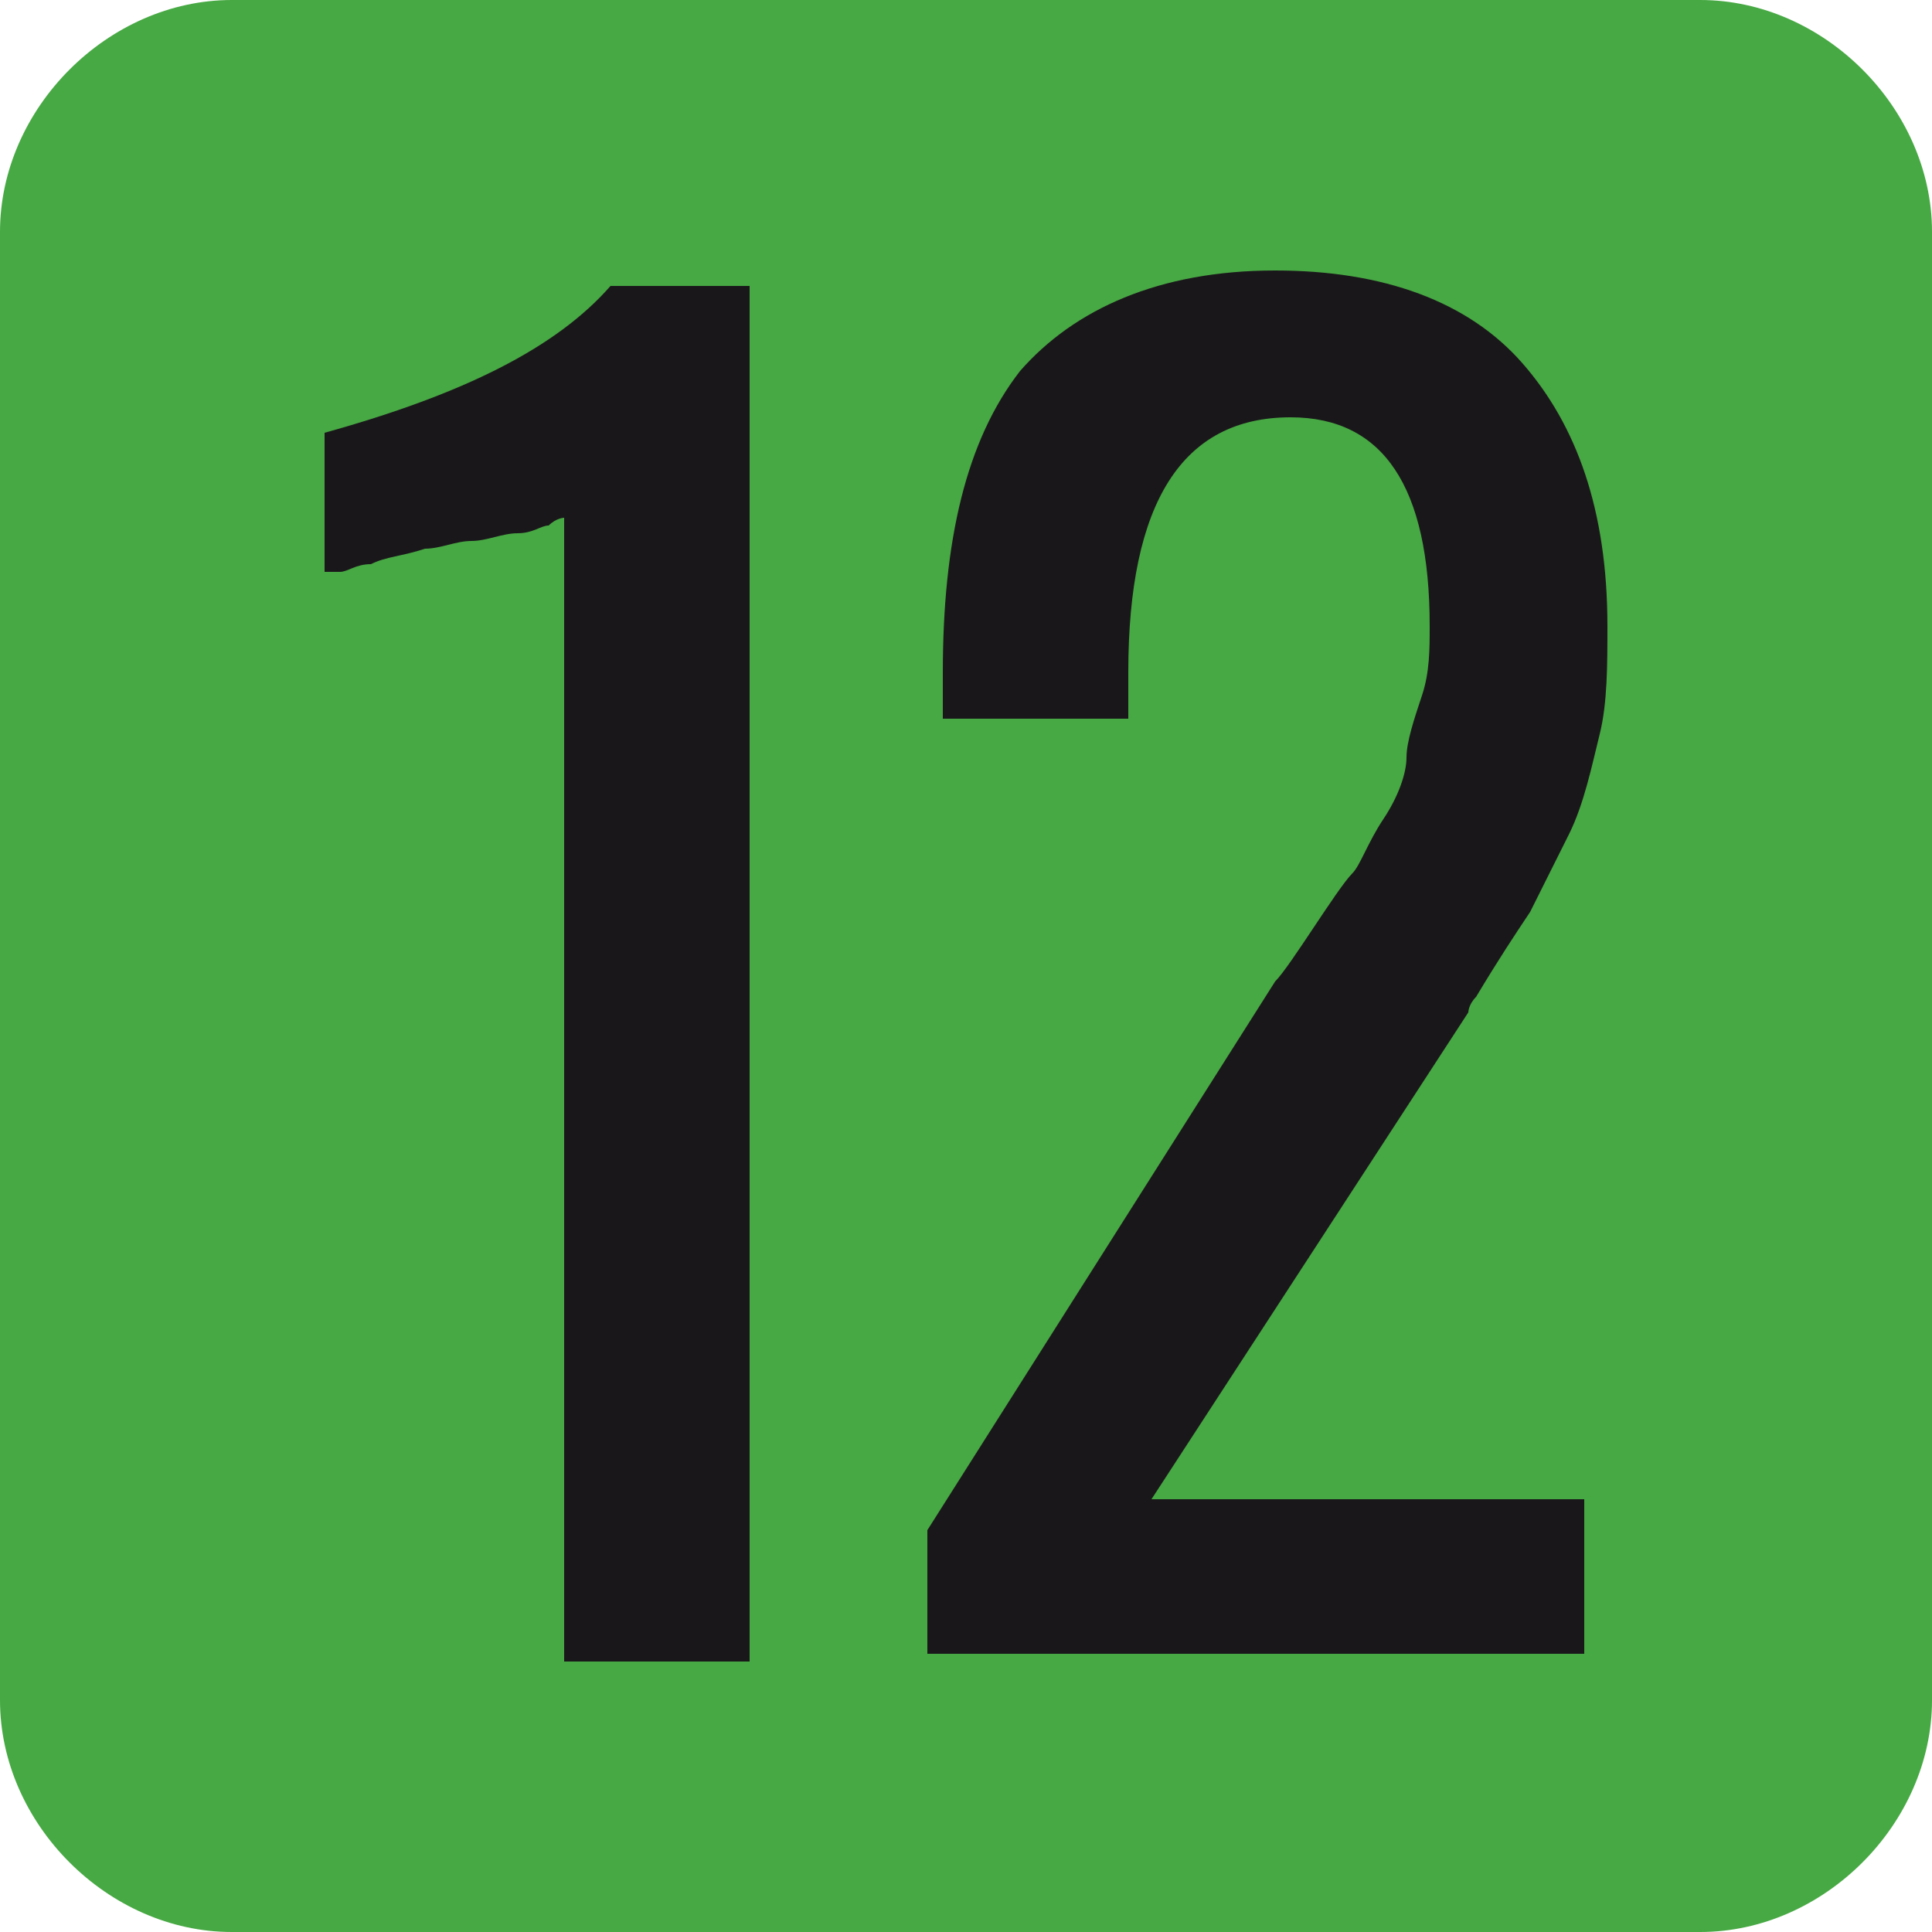<?xml version="1.0" encoding="utf-8"?>
<!-- Generator: Adobe Illustrator 24.1.0, SVG Export Plug-In . SVG Version: 6.00 Build 0)  -->
<svg version="1.1" xmlns="http://www.w3.org/2000/svg" xmlns:xlink="http://www.w3.org/1999/xlink" x="0px" y="0px"
	 viewBox="0 0 25 25" style="enable-background:new 0 0 25 25;" xml:space="preserve">
<style type="text/css">
	.st0{display:none;}
	.st1{display:inline;}
	.st2{fill:#FFFFFF;}
	.st3{fill:#1A171B;}
	.st4{fill:#FFE405;}
	.st5{fill:#47A943;}
	.st6{fill:#24A5D4;}
	.st7{fill:#EA0013;}
</style>
<g id="_x30_" class="st0">
	<g class="st1">
		<path class="st2" d="M22,25H3c-1.6,0-3-1.4-3-3V3c0-1.6,1.4-3,3-3h19c1.6,0,3,1.4,3,3v19C25,23.6,23.6,25,22,25z"/>
		<path class="st3" d="M22,1c1.1,0,2,0.9,2,2v19c0,1.1-0.9,2-2,2H3c-1.1,0-2-0.9-2-2V3c0-1.1,0.9-2,2-2H22 M22,0H3C1.4,0,0,1.4,0,3
			v19c0,1.6,1.4,3,3,3h19c1.6,0,3-1.4,3-3V3C25,1.4,23.6,0,22,0L22,0z"/>
	</g>
	<g class="st1">
		<path class="st3" d="M12.5,21.6c-1.5,0-2.6-0.5-3.3-1.4c-0.7-1-1.1-2.2-1.1-3.8V8.7c0-1.6,0.4-2.9,1.1-3.9
			c0.7-0.9,1.8-1.4,3.3-1.4c1.5,0,2.6,0.5,3.3,1.4s1.1,2.2,1.1,3.9v7.7c0,1.6-0.4,2.9-1.1,3.8C15.1,21.1,14,21.6,12.5,21.6z
			 M12.5,19.7c1.4,0,2-1.1,2-3.3V8.6c0-0.5,0-0.9-0.1-1.3c-0.1-0.4-0.2-0.7-0.3-1C14,6,13.8,5.8,13.5,5.6c-0.3-0.2-0.6-0.3-1-0.3
			s-0.8,0.1-1,0.3C11.2,5.8,11,6,10.8,6.4c-0.1,0.3-0.2,0.7-0.3,1c-0.1,0.4-0.1,0.8-0.1,1.3v7.7C10.5,18.6,11.1,19.7,12.5,19.7z"/>
	</g>
</g>
<g id="_x36_" class="st0">
	<g class="st1">
		<path class="st4" d="M22,25H3c-1.6,0-3-1.4-3-3V3c0-1.6,1.4-3,3-3h19c1.6,0,3,1.4,3,3v19C25,23.6,23.6,25,22,25z"/>
	</g>
	<g class="st1">
		<path class="st3" d="M12.5,21.6c-0.8,0-1.4-0.2-2-0.5s-1-0.7-1.4-1.3S8.5,18.7,8.4,18s-0.3-1.5-0.3-2.3v-6c0-0.9,0.1-1.7,0.2-2.5
			c0.1-0.7,0.4-1.4,0.7-2c0.3-0.6,0.8-1.1,1.4-1.4c0.6-0.3,1.3-0.5,2.1-0.5c1.4,0,2.4,0.4,3.2,1.1c0.7,0.7,1.1,1.8,1.2,3.2
			c0,0,0,0.1,0,0.1c0,0.1,0,0.1,0,0.1h-2.4c0-0.9-0.1-1.6-0.4-2c-0.3-0.4-0.8-0.7-1.6-0.7c-1.4,0-2,1.3-2,3.8v2.7
			c0.2-0.4,0.6-0.7,1-0.9c0.4-0.2,1-0.3,1.6-0.3c0.6,0,1.1,0.1,1.5,0.2c0.4,0.2,0.8,0.4,1.1,0.7c0.3,0.3,0.5,0.7,0.7,1.1
			c0.2,0.4,0.3,0.9,0.4,1.4c0.1,0.5,0.1,1.1,0.1,1.7c0,0.7,0,1.3-0.2,1.9c-0.1,0.6-0.3,1.1-0.5,1.6c-0.2,0.5-0.5,0.9-0.8,1.3
			c-0.3,0.3-0.8,0.6-1.3,0.8C13.7,21.5,13.1,21.6,12.5,21.6z M12.5,19.6c0.4,0,0.7-0.1,1-0.3s0.5-0.4,0.6-0.7c0.2-0.3,0.3-0.7,0.3-1
			c0.1-0.4,0.1-0.8,0.1-1.3c0-0.4,0-0.7,0-0.9c0-0.2,0-0.5,0-0.8c0-0.3-0.1-0.6-0.1-0.8c0-0.2-0.1-0.4-0.2-0.6s-0.2-0.4-0.4-0.5
			c-0.1-0.1-0.3-0.2-0.5-0.3s-0.5-0.1-0.7-0.1c-0.5,0-0.9,0.1-1.2,0.4c-0.3,0.2-0.6,0.5-0.8,0.9v2.7C10.5,18.5,11.1,19.6,12.5,19.6z
			"/>
	</g>
</g>
<g id="_x31_2_1_">
	<g>
		<path class="st5" d="M22,25H3c-1.6,0-3-1.4-3-3V3c0-1.6,1.4-3,3-3h19c1.6,0,3,1.4,3,3v19C25,23.6,23.6,25,22,25z"/>
	</g>
	<g>
		<path class="st3" d="M7.3,21.5V6.7c0,0-0.1,0-0.2,0.1C7,6.8,6.9,6.9,6.7,6.9C6.5,6.9,6.3,7,6.1,7c-0.2,0-0.4,0.1-0.6,0.1
			C5.2,7.2,5,7.2,4.8,7.3c-0.2,0-0.3,0.1-0.4,0.1l-0.2,0V5.6c1.8-0.5,3-1.1,3.7-1.9h1.8v17.8H7.3z"/>
		<path class="st3" d="M12,21.5v-1.7l4.5-7.1c0.1-0.1,0.3-0.4,0.5-0.7c0.2-0.3,0.4-0.6,0.5-0.7c0.1-0.1,0.2-0.4,0.4-0.7
			c0.2-0.3,0.3-0.6,0.3-0.8s0.1-0.5,0.2-0.8c0.1-0.3,0.1-0.6,0.1-0.9c0-1.8-0.6-2.7-1.8-2.7c-1.4,0-2.1,1.1-2.1,3.3v0.6h-2.4V8.7
			c0-1.7,0.3-3,1-3.9C13.9,4,15,3.5,16.5,3.5c1.4,0,2.5,0.4,3.2,1.2c0.7,0.8,1.1,1.9,1.1,3.4c0,0.5,0,1-0.1,1.4
			c-0.1,0.4-0.2,0.9-0.4,1.3c-0.2,0.4-0.4,0.8-0.5,1c-0.2,0.3-0.4,0.6-0.7,1.1c-0.1,0.1-0.1,0.2-0.1,0.2l-4.1,6.3h5.6v2H12z"/>
	</g>
</g>
<g id="_x31_6" class="st0">
	<g class="st1">
		<path class="st6" d="M22,25H3c-1.6,0-3-1.4-3-3V3c0-1.6,1.4-3,3-3h19c1.6,0,3,1.4,3,3v19C25,23.6,23.6,25,22,25z"/>
	</g>
	<g class="st1">
		<path class="st3" d="M7.2,21.4V6.6c0,0-0.1,0-0.2,0.1c-0.1,0-0.3,0.1-0.5,0.1C6.4,6.9,6.2,6.9,6,6.9C5.7,7,5.5,7,5.3,7.1
			c-0.2,0-0.4,0.1-0.6,0.1c-0.2,0-0.3,0.1-0.4,0.1l-0.2,0V5.5c1.8-0.5,3-1.1,3.7-1.9h1.8v17.8H7.2z"/>
		<path class="st3" d="M16.5,21.6c-0.8,0-1.4-0.2-2-0.5c-0.6-0.3-1-0.7-1.4-1.3s-0.6-1.2-0.8-1.8s-0.3-1.5-0.3-2.3v-6
			c0-0.9,0.1-1.7,0.2-2.5c0.1-0.7,0.4-1.4,0.7-2c0.3-0.6,0.8-1.1,1.4-1.4c0.6-0.3,1.3-0.5,2.1-0.5c1.4,0,2.4,0.4,3.2,1.1
			c0.7,0.7,1.1,1.8,1.2,3.2c0,0,0,0.1,0,0.1c0,0.1,0,0.1,0,0.1h-2.4c0-0.9-0.1-1.6-0.4-2c-0.3-0.4-0.8-0.7-1.6-0.7
			c-1.4,0-2,1.3-2,3.8v2.7c0.2-0.4,0.6-0.7,1-0.9c0.4-0.2,1-0.3,1.6-0.3c0.6,0,1.1,0.1,1.5,0.2c0.4,0.2,0.8,0.4,1.1,0.7
			c0.3,0.3,0.5,0.7,0.7,1.1c0.2,0.4,0.3,0.9,0.4,1.4c0.1,0.5,0.1,1.1,0.1,1.7c0,0.7,0,1.3-0.2,1.9c-0.1,0.6-0.3,1.1-0.5,1.6
			c-0.2,0.5-0.5,0.9-0.8,1.3c-0.3,0.3-0.8,0.6-1.3,0.8C17.7,21.5,17.1,21.6,16.5,21.6z M16.5,19.6c0.4,0,0.7-0.1,1-0.3
			s0.5-0.4,0.6-0.7c0.2-0.3,0.3-0.7,0.3-1c0.1-0.4,0.1-0.8,0.1-1.3c0-0.4,0-0.7,0-0.9c0-0.2,0-0.5,0-0.8c0-0.3-0.1-0.6-0.1-0.8
			c0-0.2-0.1-0.4-0.2-0.6s-0.2-0.4-0.4-0.5c-0.1-0.1-0.3-0.2-0.5-0.3s-0.5-0.1-0.7-0.1c-0.5,0-0.9,0.1-1.2,0.4
			c-0.3,0.2-0.6,0.5-0.8,0.9v2.7C14.5,18.5,15.1,19.6,16.5,19.6z"/>
	</g>
</g>
<g id="_x31_8" class="st0">
	<g class="st1">
		<path class="st7" d="M22,25H3c-1.6,0-3-1.4-3-3V3c0-1.6,1.4-3,3-3h19c1.6,0,3,1.4,3,3v19C25,23.6,23.6,25,22,25z"/>
	</g>
	<g class="st1">
		<path class="st3" d="M7.4,21.4V6.6c0,0-0.1,0-0.2,0.1C7,6.7,6.9,6.8,6.7,6.8c-0.2,0-0.4,0.1-0.6,0.1C5.9,7,5.7,7,5.5,7.1
			c-0.2,0-0.4,0.1-0.6,0.1c-0.2,0-0.3,0.1-0.4,0.1l-0.2,0V5.5c1.8-0.5,3-1.1,3.7-1.9h1.8v17.8H7.4z"/>
		<path class="st3" d="M16.4,21.6c-1.5,0-2.7-0.4-3.4-1.3s-1-2.2-1-3.9c0-1.1,0.2-2,0.6-2.7s0.9-1.2,1.6-1.7c-1.3-0.9-2-2.2-2-4
			c0-1.5,0.3-2.6,1-3.4c0.7-0.8,1.7-1.2,3.1-1.2c1.4,0,2.4,0.4,3.1,1.2c0.7,0.8,1,1.9,1,3.4c0,1.8-0.7,3.1-2,4
			c0.7,0.5,1.3,1,1.6,1.7c0.4,0.7,0.6,1.6,0.6,2.7c0,1.7-0.3,3-1,3.9C19,21.1,17.9,21.6,16.4,21.6z M15.3,19.5
			c0.3,0.2,0.6,0.2,1.1,0.2c0.4,0,0.8-0.1,1.1-0.2c0.3-0.2,0.5-0.4,0.7-0.7s0.3-0.7,0.3-1s0.1-0.8,0.1-1.3c0-0.6-0.1-1.1-0.2-1.6
			c-0.1-0.5-0.3-0.8-0.7-1.2c-0.3-0.3-0.8-0.5-1.3-0.5c-0.4,0-0.7,0.1-1,0.3c-0.3,0.2-0.5,0.4-0.7,0.7c-0.2,0.3-0.3,0.7-0.3,1
			c-0.1,0.4-0.1,0.8-0.1,1.2c0,0.5,0,0.9,0.1,1.3c0.1,0.4,0.2,0.7,0.3,1C14.8,19.1,15,19.3,15.3,19.5z M16.4,10.9
			c0.4,0,0.7-0.1,0.9-0.3c0.3-0.2,0.4-0.4,0.6-0.7c0.1-0.3,0.2-0.6,0.3-1c0.1-0.3,0.1-0.7,0.1-1.1c0-0.8-0.1-1.4-0.4-1.9
			c-0.3-0.5-0.8-0.7-1.4-0.7c-0.7,0-1.1,0.2-1.4,0.7c-0.3,0.5-0.4,1.1-0.4,1.9c0,0.4,0,0.8,0.1,1.1c0.1,0.3,0.2,0.7,0.3,1
			c0.1,0.3,0.3,0.5,0.6,0.7S16,10.9,16.4,10.9z"/>
	</g>
</g>
</svg>
